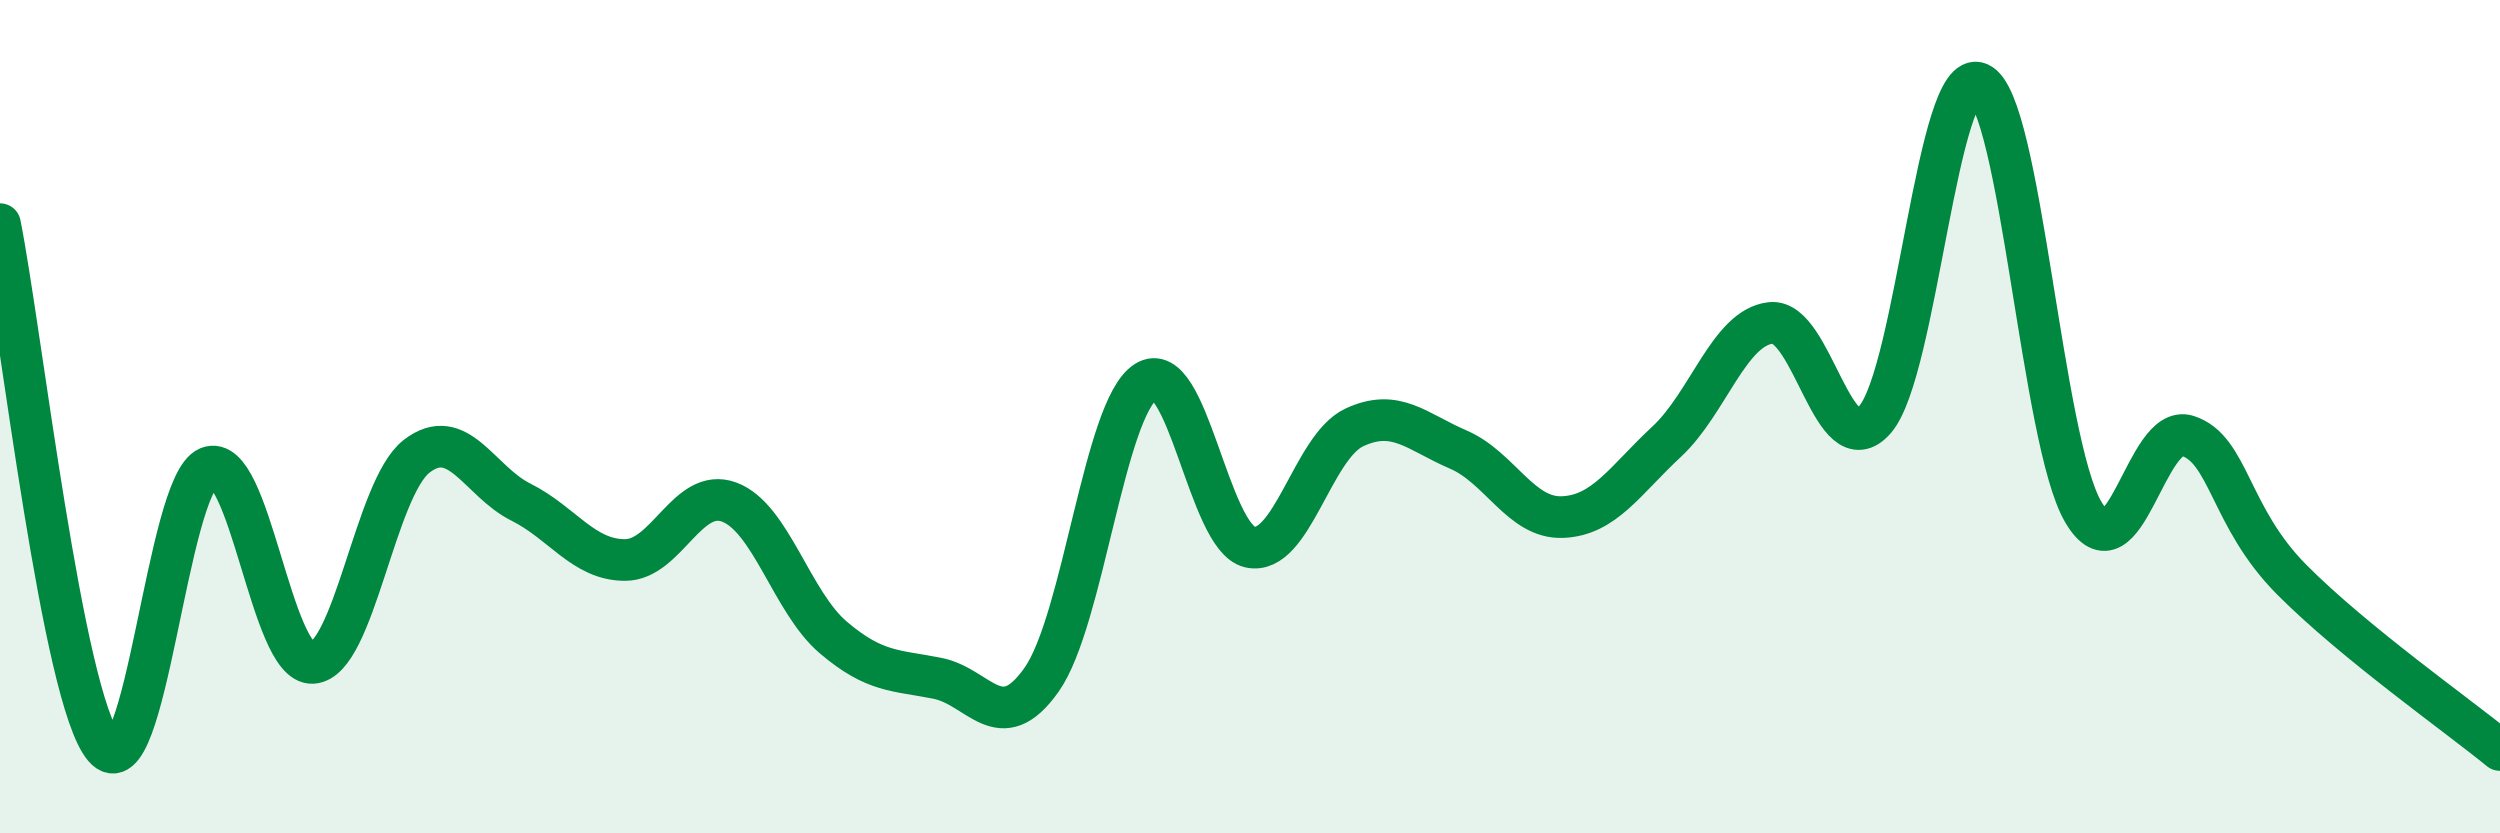 
    <svg width="60" height="20" viewBox="0 0 60 20" xmlns="http://www.w3.org/2000/svg">
      <path
        d="M 0,5.38 C 0.5,7.89 1.5,16.77 2.5,17.94 C 3.5,19.11 4,11.63 5,11.22 C 6,10.81 6.5,15.96 7.5,15.91 C 8.5,15.86 9,11.72 10,10.95 C 11,10.18 11.5,11.55 12.5,12.05 C 13.5,12.55 14,13.44 15,13.44 C 16,13.44 16.5,11.68 17.5,12.05 C 18.5,12.42 19,14.45 20,15.3 C 21,16.15 21.5,16.08 22.5,16.28 C 23.5,16.48 24,17.73 25,16.31 C 26,14.89 26.5,9.8 27.5,9.16 C 28.5,8.52 29,12.91 30,13.13 C 31,13.35 31.5,10.73 32.5,10.26 C 33.5,9.79 34,10.36 35,10.79 C 36,11.22 36.5,12.45 37.5,12.41 C 38.5,12.37 39,11.53 40,10.6 C 41,9.67 41.5,7.86 42.5,7.75 C 43.5,7.64 44,11.22 45,10.07 C 46,8.92 46.5,1.56 47.5,2 C 48.5,2.44 49,10.6 50,12.29 C 51,13.98 51.5,10.14 52.5,10.46 C 53.5,10.78 53.5,12.4 55,13.91 C 56.5,15.42 59,17.18 60,18L60 20L0 20Z"
        fill="#008740"
        opacity="0.1"
        stroke-linecap="round"
        stroke-linejoin="round"
      />
      <path
        d="M 0,5.38 C 0.5,7.89 1.5,16.77 2.5,17.94 C 3.5,19.11 4,11.63 5,11.22 C 6,10.81 6.5,15.96 7.5,15.91 C 8.5,15.86 9,11.72 10,10.95 C 11,10.18 11.5,11.55 12.5,12.05 C 13.5,12.55 14,13.44 15,13.44 C 16,13.44 16.5,11.68 17.5,12.05 C 18.5,12.42 19,14.45 20,15.3 C 21,16.15 21.5,16.08 22.5,16.28 C 23.5,16.48 24,17.73 25,16.31 C 26,14.89 26.5,9.8 27.5,9.16 C 28.5,8.52 29,12.91 30,13.13 C 31,13.35 31.5,10.73 32.5,10.26 C 33.5,9.79 34,10.36 35,10.79 C 36,11.22 36.5,12.45 37.5,12.41 C 38.5,12.37 39,11.53 40,10.6 C 41,9.67 41.5,7.86 42.5,7.75 C 43.5,7.64 44,11.22 45,10.07 C 46,8.92 46.5,1.56 47.5,2 C 48.5,2.44 49,10.6 50,12.29 C 51,13.98 51.5,10.14 52.5,10.46 C 53.5,10.78 53.5,12.4 55,13.91 C 56.5,15.42 59,17.18 60,18"
        stroke="#008740"
        stroke-width="1"
        fill="none"
        stroke-linecap="round"
        stroke-linejoin="round"
      />
    </svg>
  